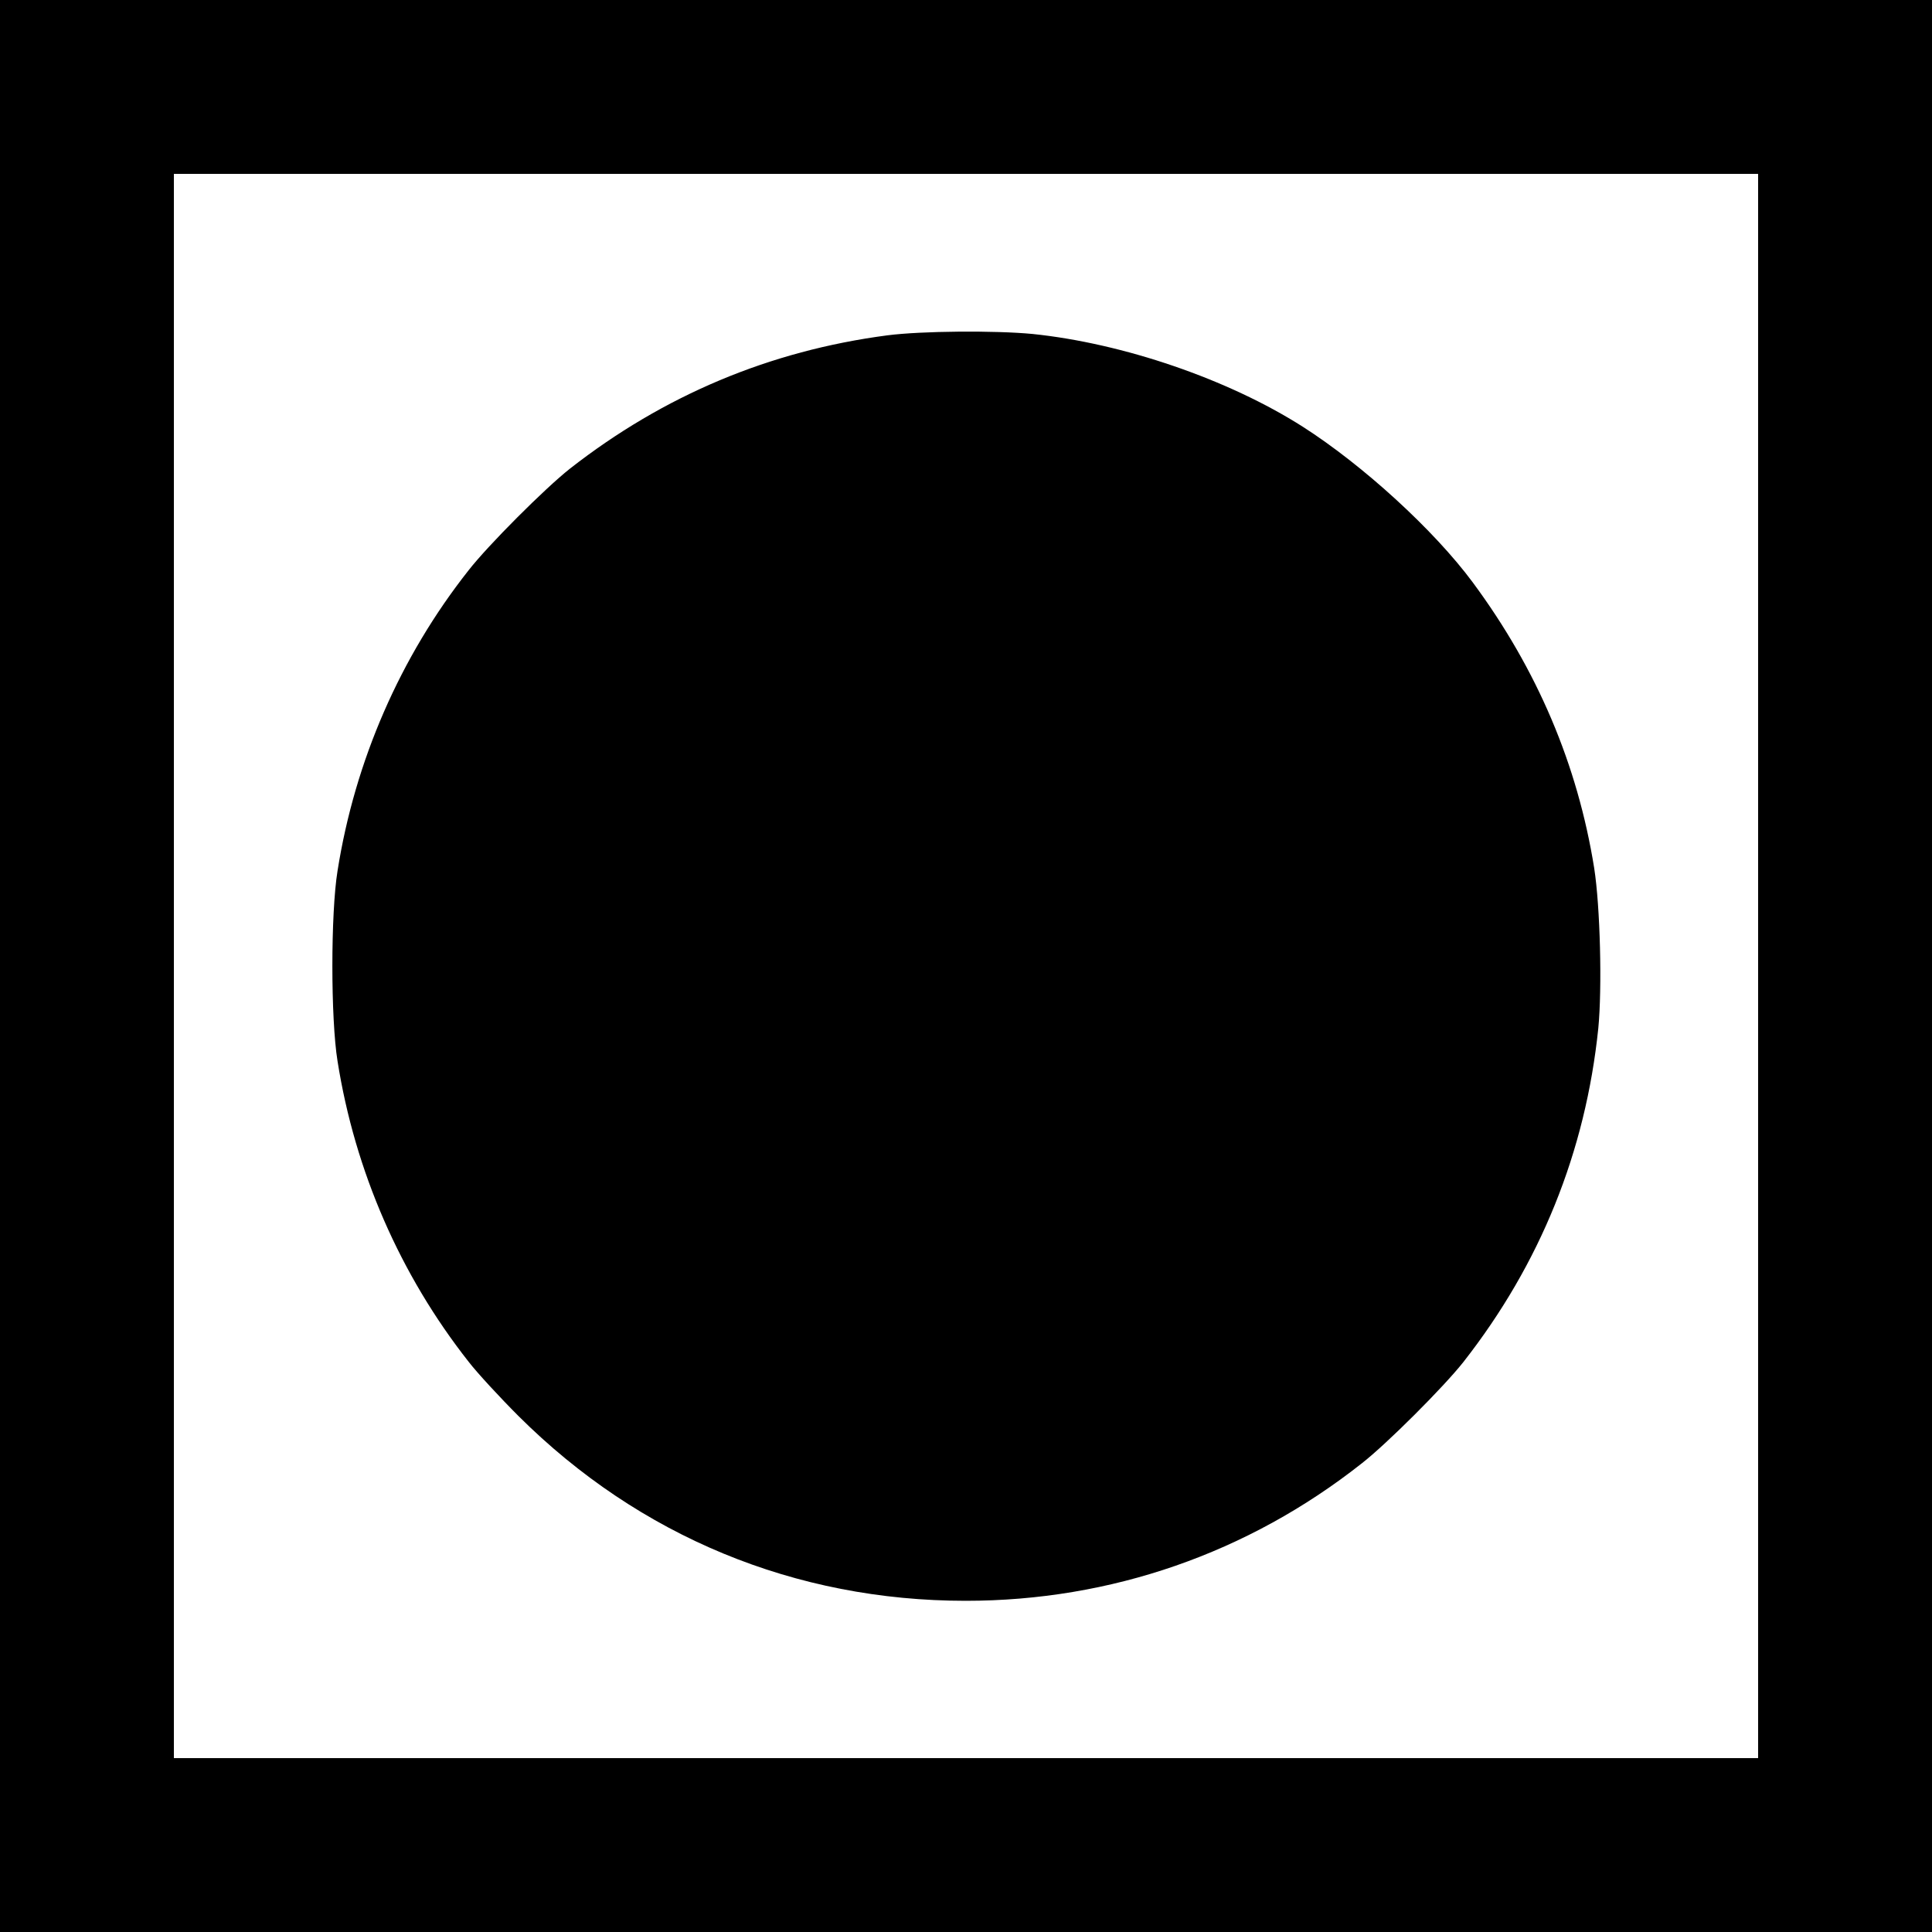 <?xml version="1.0" standalone="no"?>
<!DOCTYPE svg PUBLIC "-//W3C//DTD SVG 20010904//EN"
 "http://www.w3.org/TR/2001/REC-SVG-20010904/DTD/svg10.dtd">
<svg version="1.0" xmlns="http://www.w3.org/2000/svg"
 width="700pt" height="700pt" viewBox="0 0 700 700"
 preserveAspectRatio="xMidYMid meet">
<g transform="translate(0,700) scale(0.1,-0.1)"
fill="#000000" stroke="none">
<path d="M0 3500 l0 -3500 3500 0 3500 0 0 3500 0 3500 -3500 0 -3500 0 0
-3500z m6370 0 l0 -2870 -2870 0 -2870 0 0 2870 0 2870 2870 0 2870 0 0 -2870z"/>
<path d="M3215 5785 c-427 -56 -811 -218 -1150 -483 -90 -71 -296 -277 -367
-368 -248 -314 -412 -691 -475 -1089 -25 -154 -25 -536 0 -690 63 -398 227
-774 475 -1089 30 -39 112 -128 181 -197 438 -436 1002 -669 1620 -669 525 0
1022 172 1435 498 91 71 297 277 368 367 279 356 443 763 489 1210 14 146 7
439 -15 580 -60 374 -206 719 -440 1035 -140 189 -397 424 -616 564 -270 172
-650 302 -979 336 -137 13 -402 11 -526 -5z"/>
</g>
</svg>
